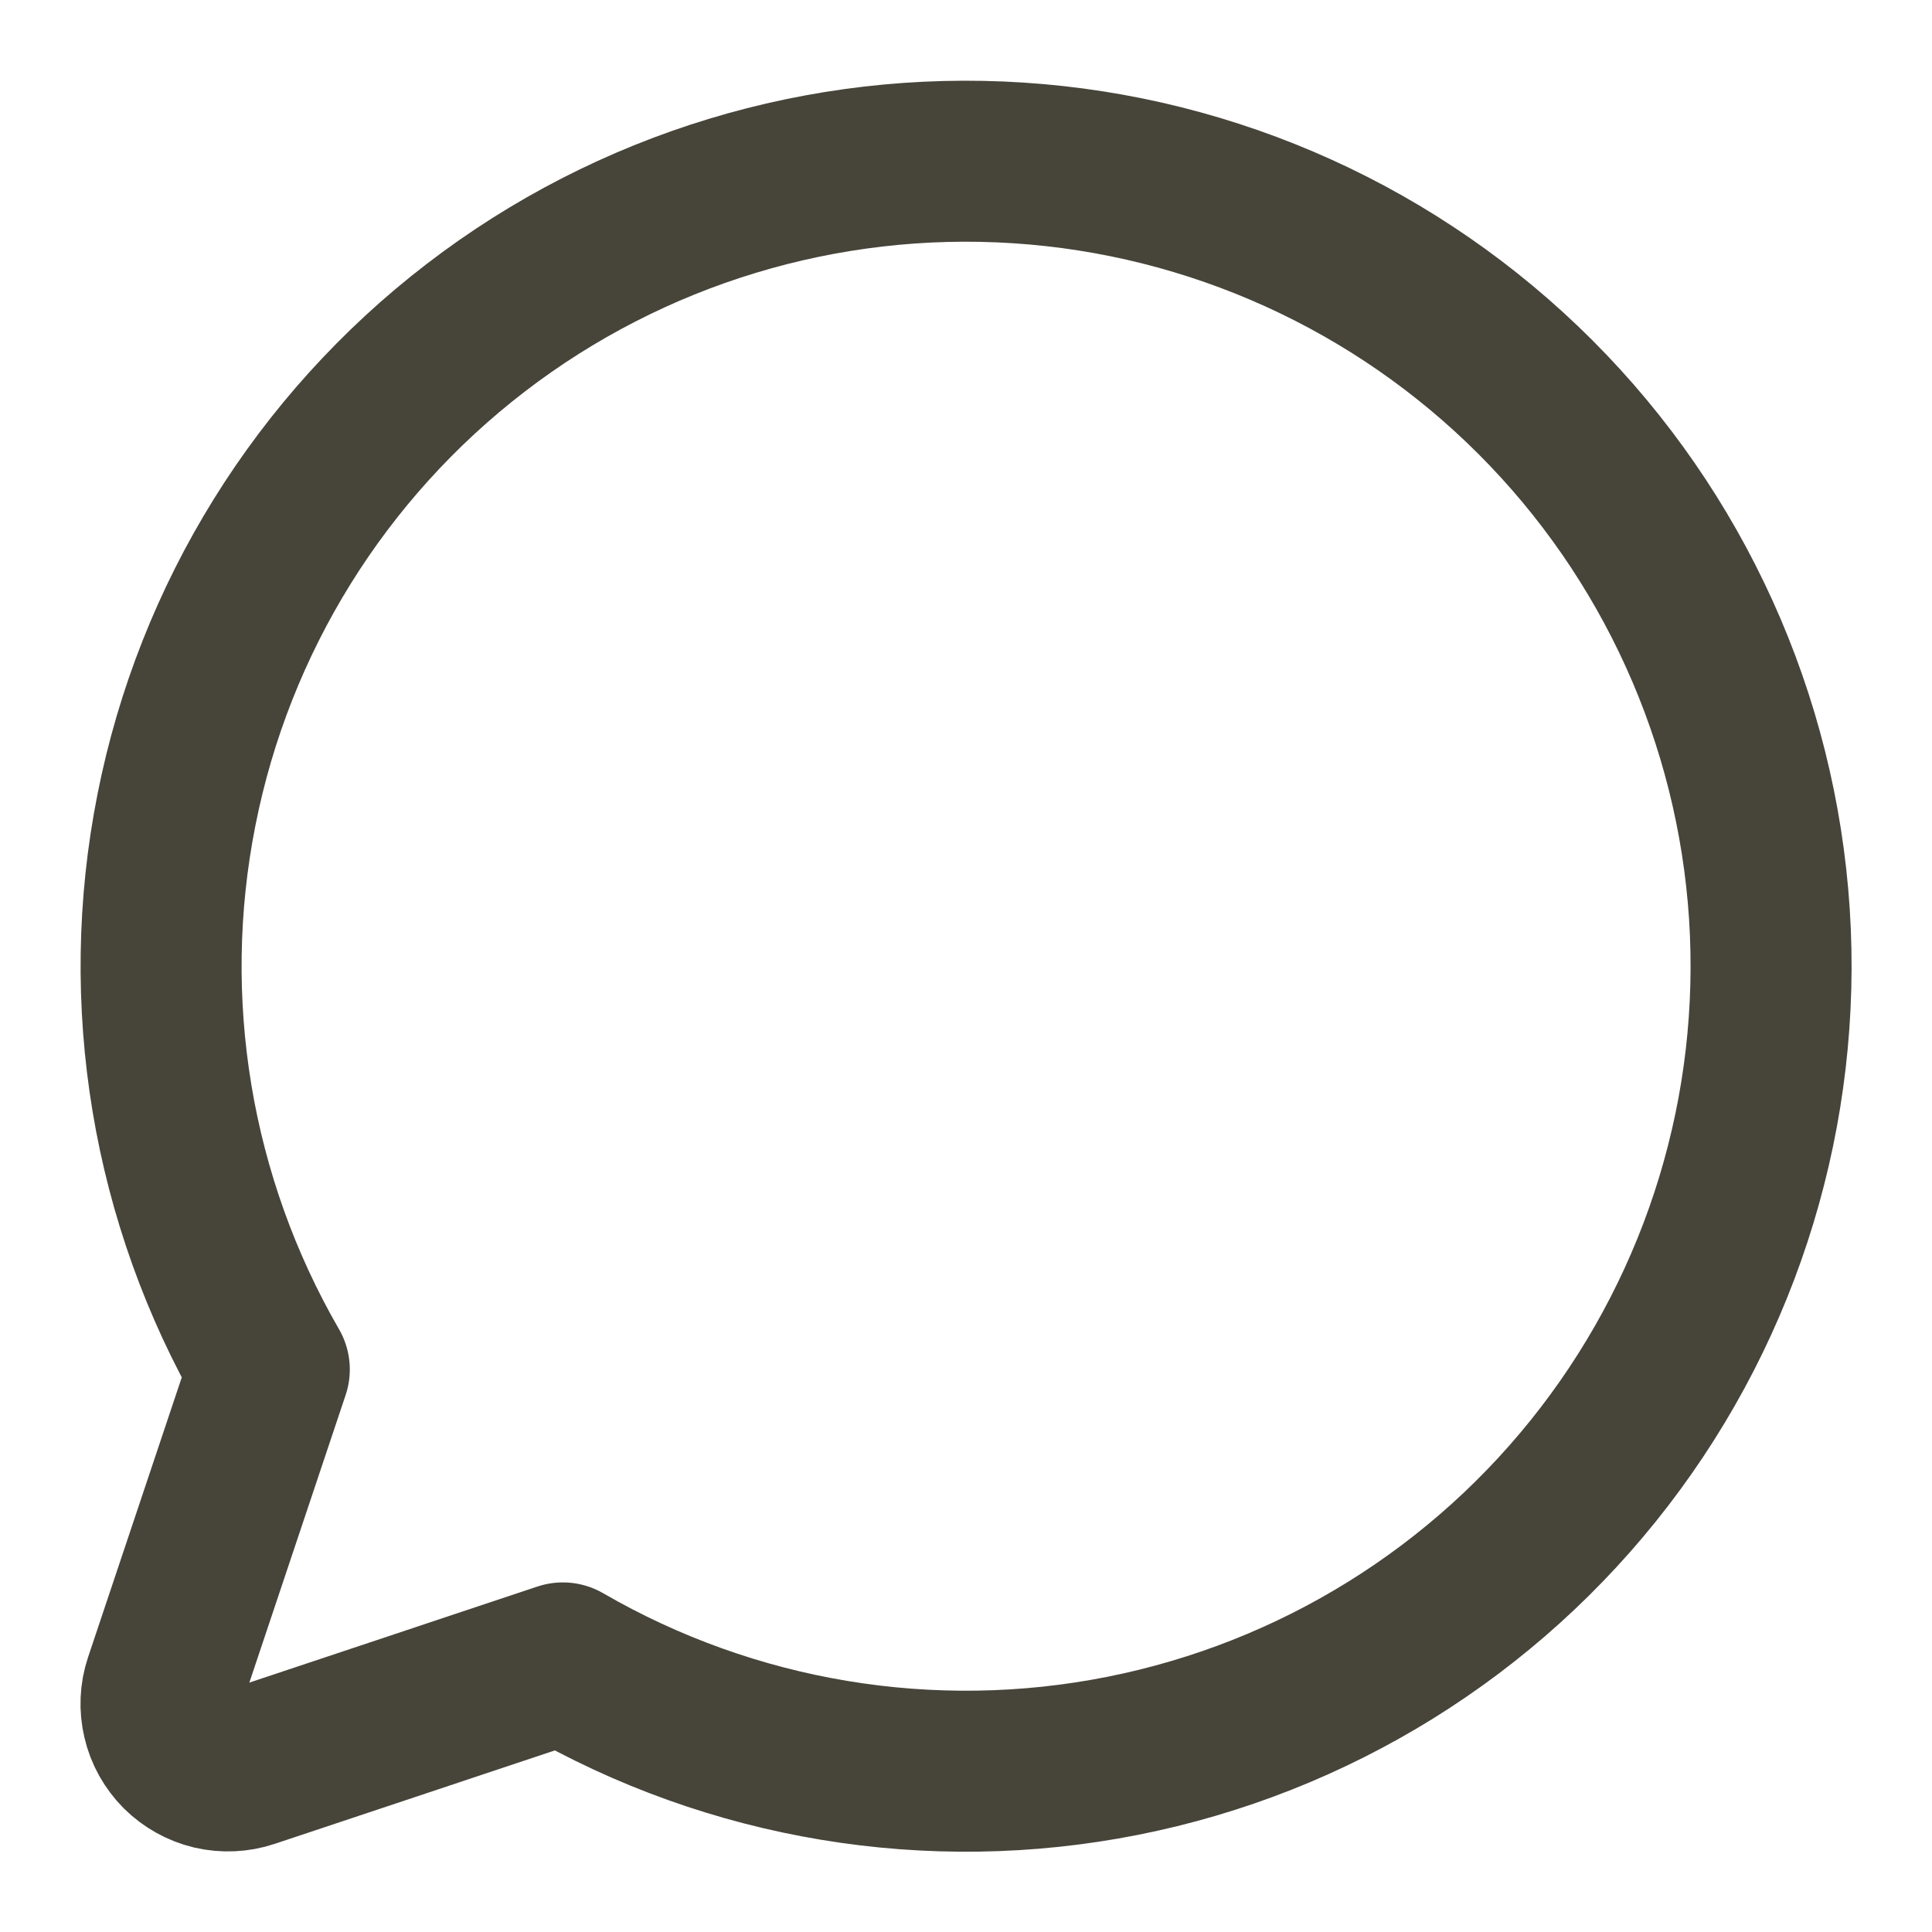 <svg width="18" height="18" viewBox="0 0 18 18" fill="none" xmlns="http://www.w3.org/2000/svg">
<path d="M5.244 15.493C6.819 16.405 8.672 16.713 10.458 16.359C12.244 16.005 13.84 15.014 14.948 13.571C16.057 12.127 16.603 10.33 16.485 8.513C16.366 6.697 15.591 4.986 14.304 3.699C13.017 2.412 11.306 1.636 9.489 1.518C7.673 1.399 5.875 1.945 4.432 3.054C2.988 4.163 1.997 5.759 1.644 7.545C1.29 9.33 1.598 11.183 2.509 12.759L1.532 15.677C1.495 15.787 1.49 15.905 1.517 16.018C1.543 16.131 1.601 16.234 1.683 16.317C1.765 16.398 1.868 16.456 1.981 16.483C2.094 16.509 2.213 16.504 2.323 16.467L5.244 15.493Z" stroke="#47443A" stroke-width="1.5" stroke-linecap="round" stroke-linejoin="round"/>
</svg>
